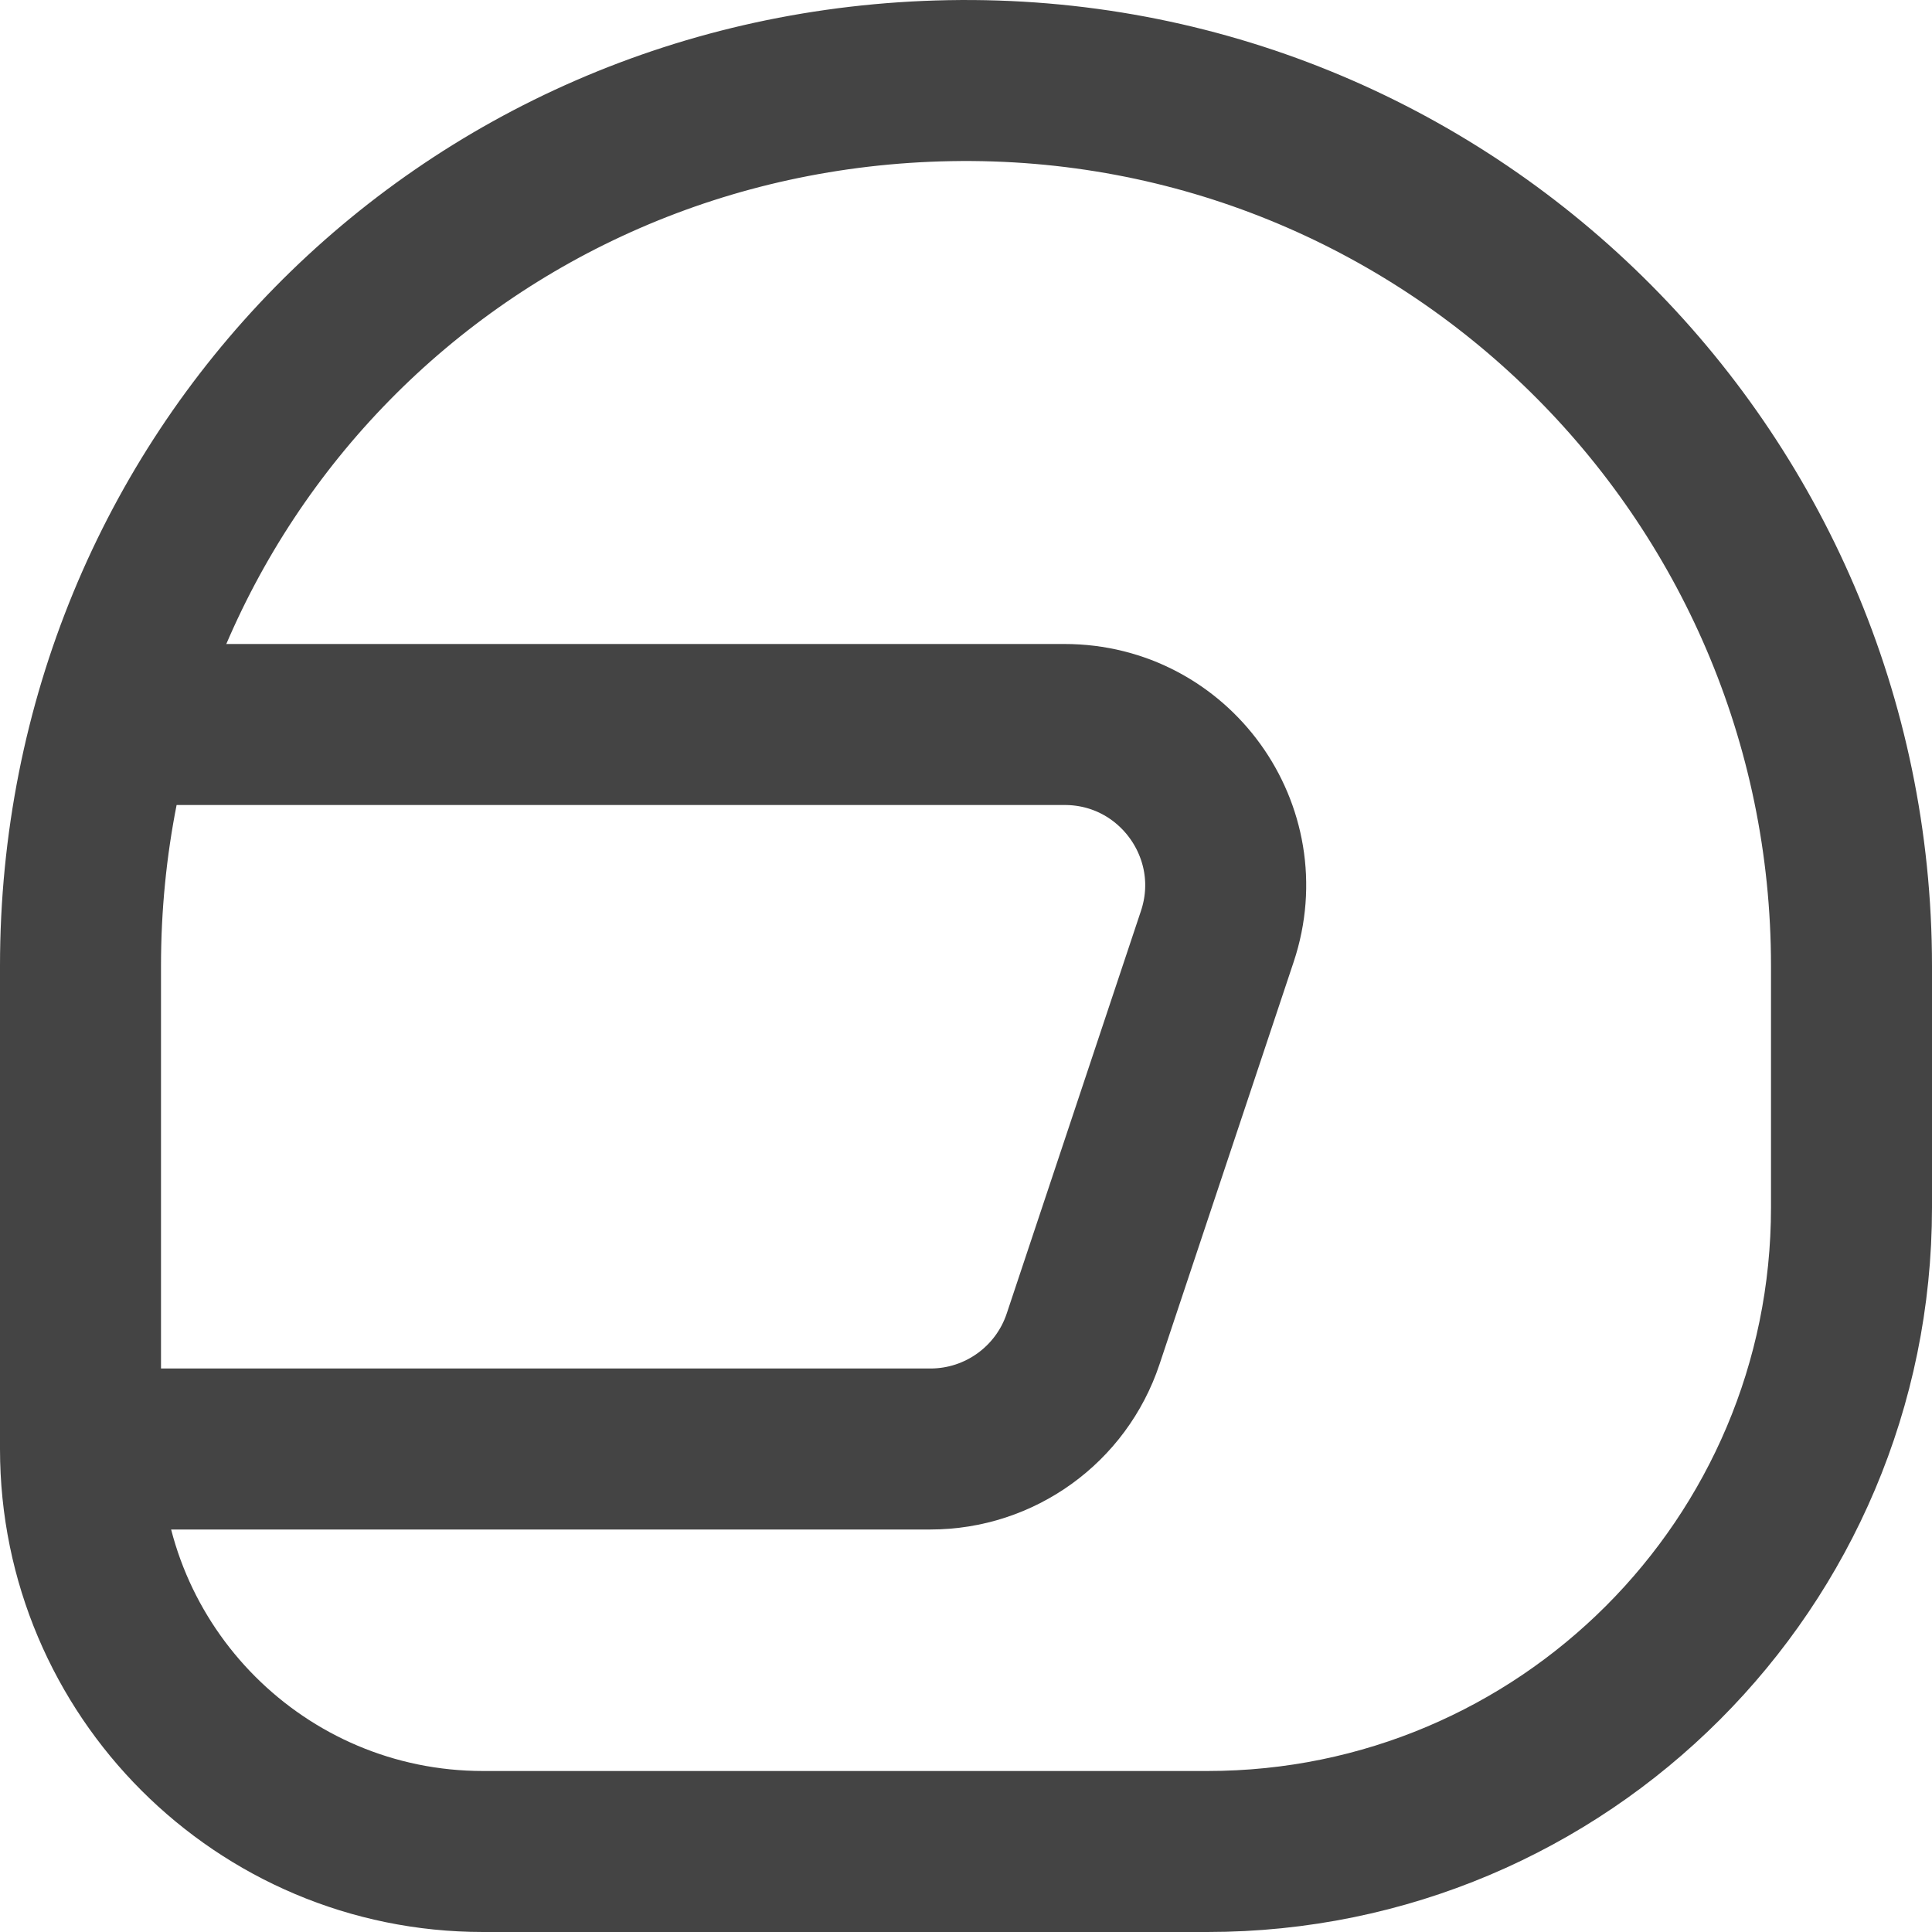 <svg xmlns="http://www.w3.org/2000/svg" xmlns:xlink="http://www.w3.org/1999/xlink" x="0px" y="0px" viewBox="0 0 24 24"><g stroke-width="2" transform="translate(0, 0)"><path data-cap="butt" data-color="color-2" fill="none" stroke="#444444" stroke-width="2" stroke-miterlimit="10" d="M1,18h10.558
	c0.861,0,1.625-0.551,1.897-1.368l1.667-5C15.554,10.337,14.59,9,13.225,9H1.414" stroke-linejoin="miter" stroke-linecap="butt"></path>
<path fill="none" stroke="#444444" stroke-width="2" stroke-linecap="square" stroke-miterlimit="10" d="M11.794,1.002
	C5.738,1.113,1,5.943,1,12v6c0,2.761,2.239,5,5,5H15c4.418,0,8-3.582,8-8v-3
	C23,5.856,17.963,0.889,11.794,1.002z" stroke-linejoin="miter"></path></g></svg>
